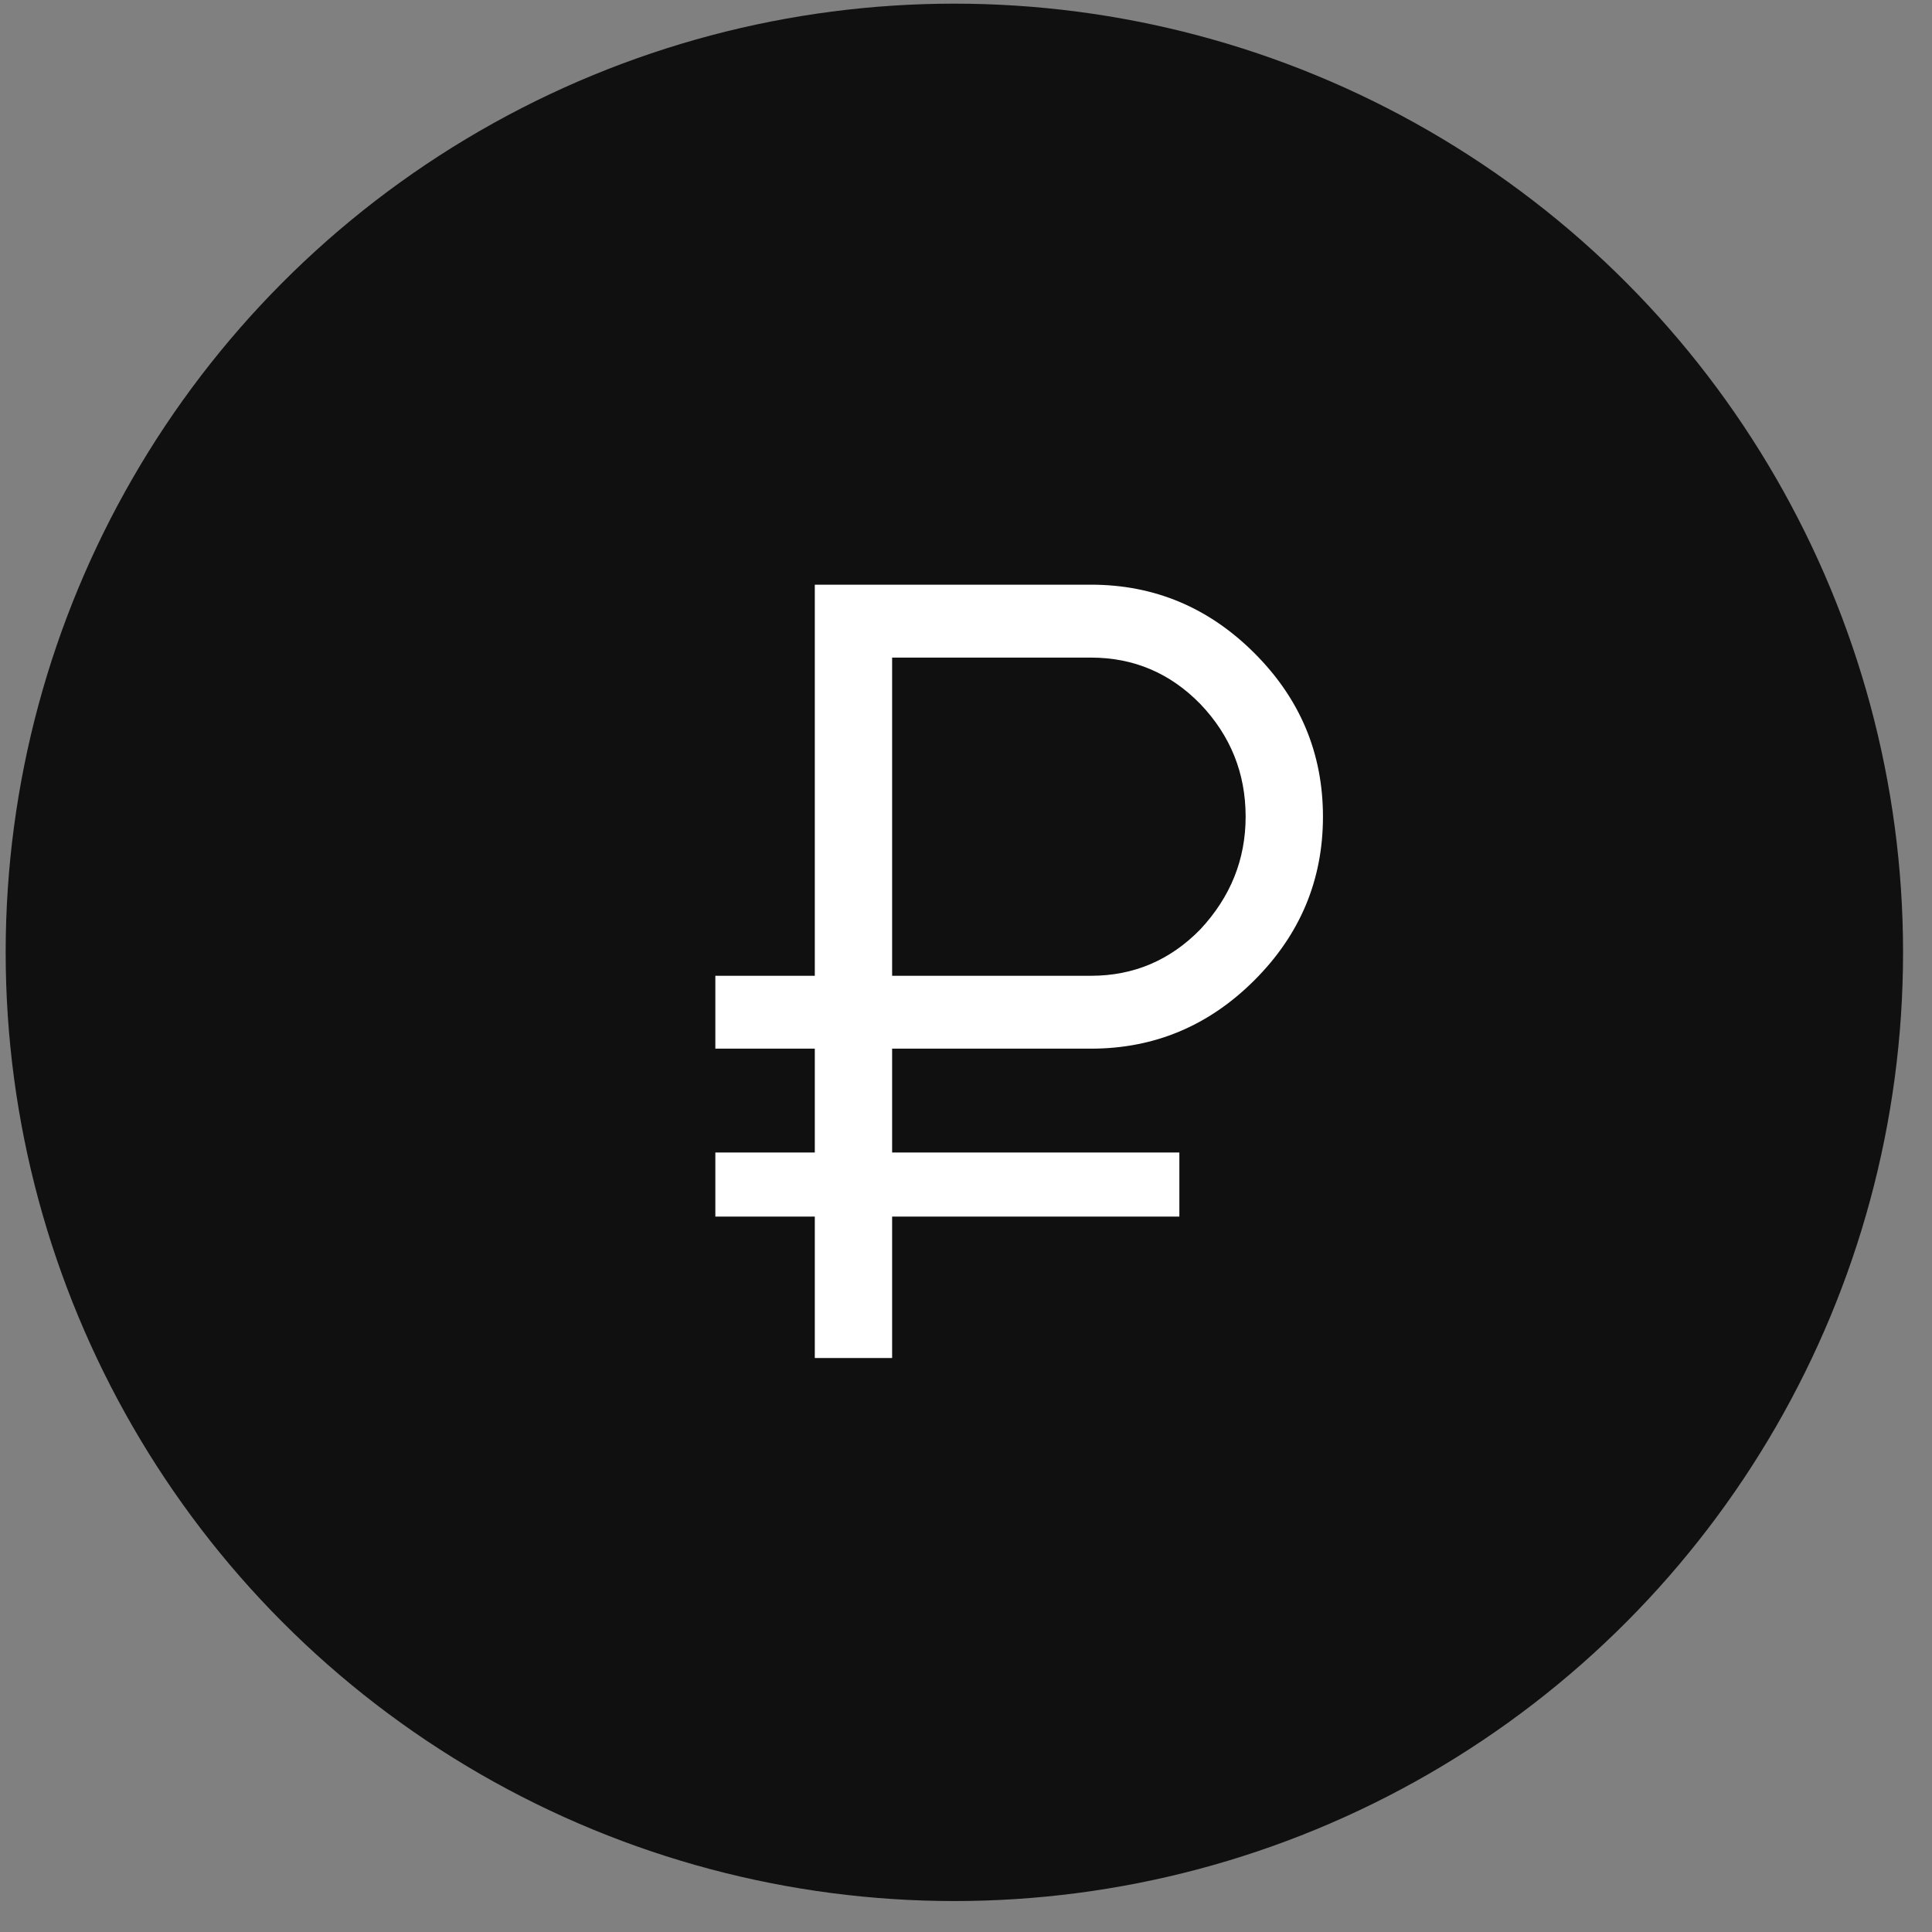 <?xml version="1.0" encoding="UTF-8"?> <svg xmlns="http://www.w3.org/2000/svg" width="46" height="46" viewBox="0 0 46 46" fill="none"><rect x="0" y="0" width="46" height="46" fill="#808080" stroke="none"/><circle cx="22.723" cy="22.675" r="22.588" fill="#101010"></circle><path d="M25.976 24.968H21.241V27.441H28.08V28.967H21.241V32.334H19.4V28.967H17.032V27.441H19.4V24.968H17.032V23.233H19.4V13.921H25.976C27.483 13.921 28.781 14.465 29.868 15.552C30.956 16.639 31.499 17.937 31.499 19.445C31.499 20.953 30.956 22.25 29.868 23.338C28.781 24.425 27.483 24.968 25.976 24.968ZM25.976 15.657H21.241V23.233H25.976C26.992 23.233 27.86 22.864 28.579 22.128C29.299 21.356 29.658 20.462 29.658 19.445C29.658 18.41 29.299 17.516 28.579 16.762C27.86 16.025 26.992 15.657 25.976 15.657Z" fill="url(#paint0_linear_2056_152)"></path><defs><linearGradient id="paint0_linear_2056_152" x1="24.264" y1="6.333" x2="24.264" y2="37.58" gradientUnits="userSpaceOnUse"><stop stop-color="white"></stop><stop offset="1" stop-color="white"></stop></linearGradient></defs></svg> 